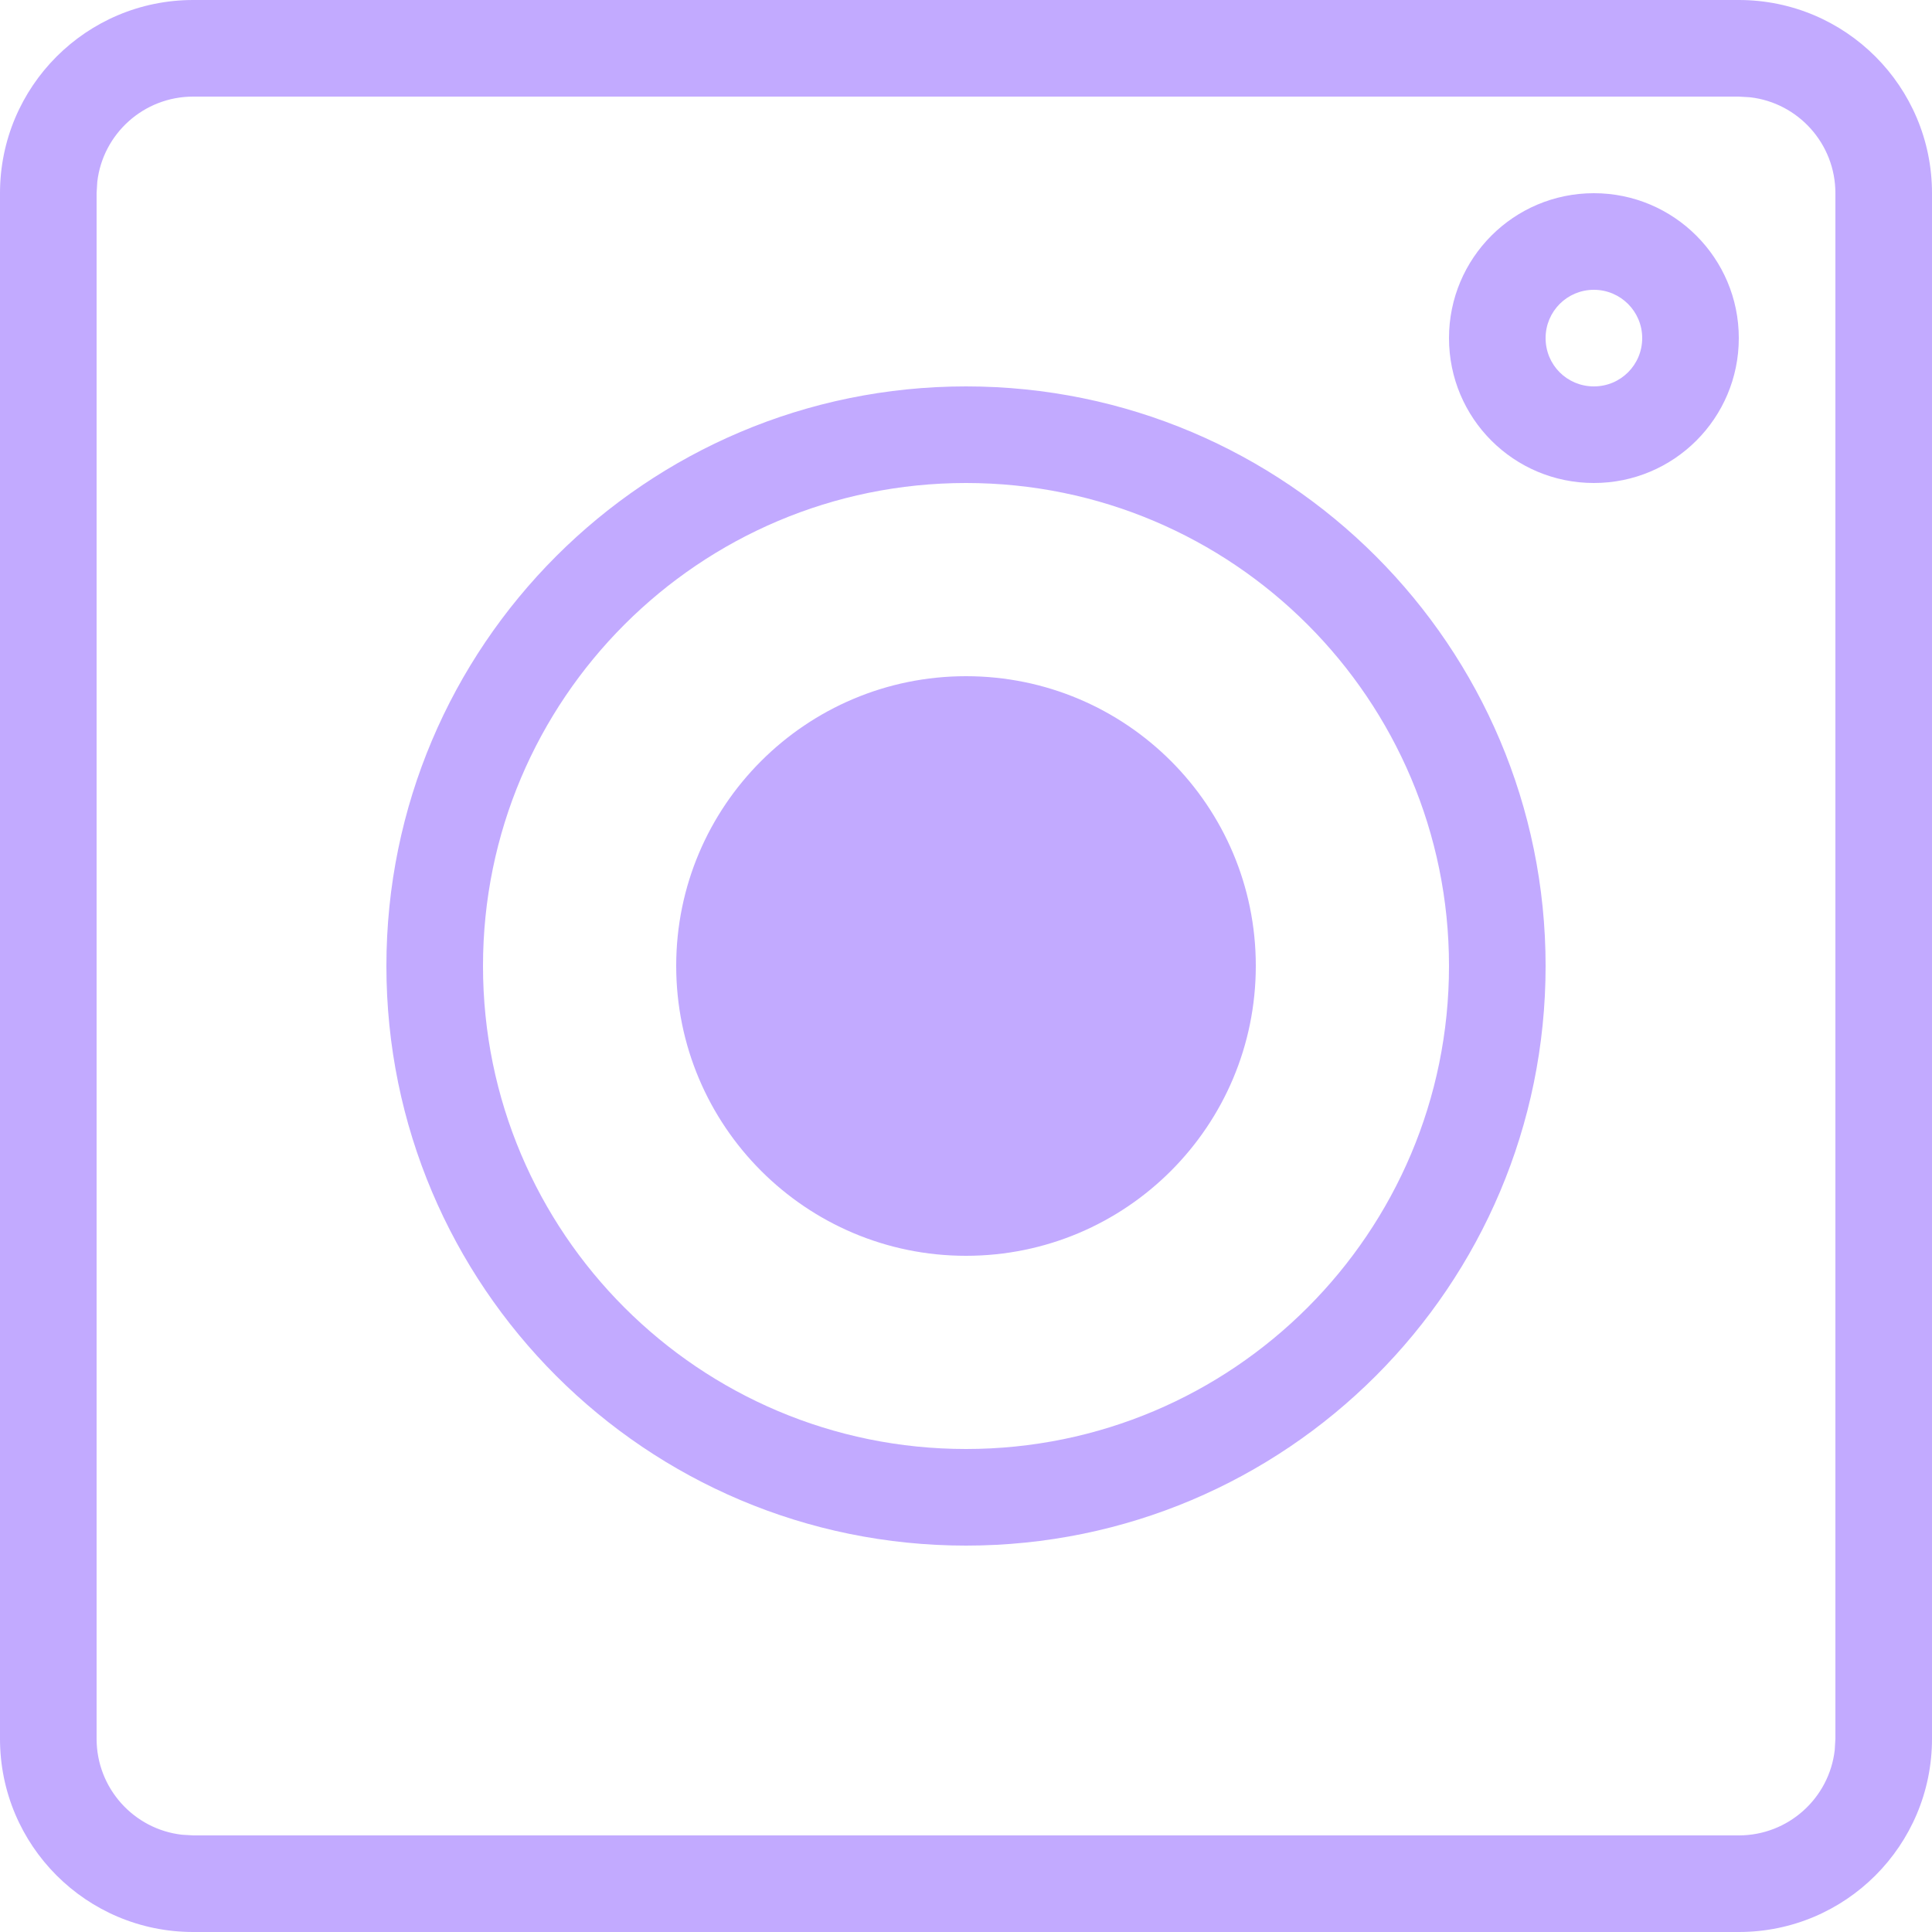 <?xml version="1.0" encoding="UTF-8"?>
<svg width="20px" height="20px" viewBox="0 0 20 20" version="1.1" xmlns="http://www.w3.org/2000/svg" xmlns:xlink="http://www.w3.org/1999/xlink">
    <!-- Generator: Sketch 64 (93537) - https://sketch.com -->
    <title>instaicon</title>
    <desc>Created with Sketch.</desc>
    <defs>
        <linearGradient x1="0.3%" y1="-5.608%" x2="132.415%" y2="162.516%" id="linearGradient-1">
            <stop stop-color="#c2aaff" offset="0%"></stop>
            <stop stop-color="#c2aaff" offset="100%"></stop>
        </linearGradient>
    </defs>
    <g id="instaicon" stroke="none" stroke-width="1" fill="none" fill-rule="evenodd">
        <path d="M18,0 C19.105,0 20,0.895 20,2 L20,18 C20,19.105 19.105,20 18,20 L2,20 C0.895,20 0,19.105 0,18 L0,2 C0,0.895 0.895,0 2,0 L18,0 Z M18,1 L2,1 C1.487,1 1.064,1.386 1.007,1.883 L1,2 L1,18 C1,18.513 1.386,18.936 1.883,18.993 L2,19 L18,19 C18.513,19 18.936,18.614 18.993,18.117 L19,18 L19,2 C19,1.487 18.614,1.064 18.117,1.007 L18,1 Z M10,4 C13.314,4 16,6.688 16,10 C16,13.314 13.314,16 10,16 C6.686,16 4,13.314 4,10 C4,6.688 6.686,4 10,4 Z M10,5 C7.239,5 5,7.24 5,10 C5,12.762 7.238,15 10,15 C12.762,15 15,12.762 15,10 C15,7.24 12.761,5 10,5 Z M10,7 C11.658,7 13,8.343 13,9.998 C13,11.656 11.658,13 10,13 C8.344,13 7,11.656 7,9.998 C7,8.343 8.344,7 10,7 Z M16.5,2 C17.328,2 18,2.672 18,3.5 C18,4.33 17.328,5 16.5,5 C15.67,5 15,4.33 15,3.5 C15,2.672 15.67,2 16.5,2 Z M16.5,3 C16.223,3 16,3.223 16,3.5 C16,3.778 16.222,4 16.5,4 C16.777,4 17,3.777 17,3.5 C17,3.224 16.776,3 16.5,3 Z" id="Combined-Shape" fill="url(#linearGradient-1)" fill-rule="nonzero"></path>
    </g>
</svg>